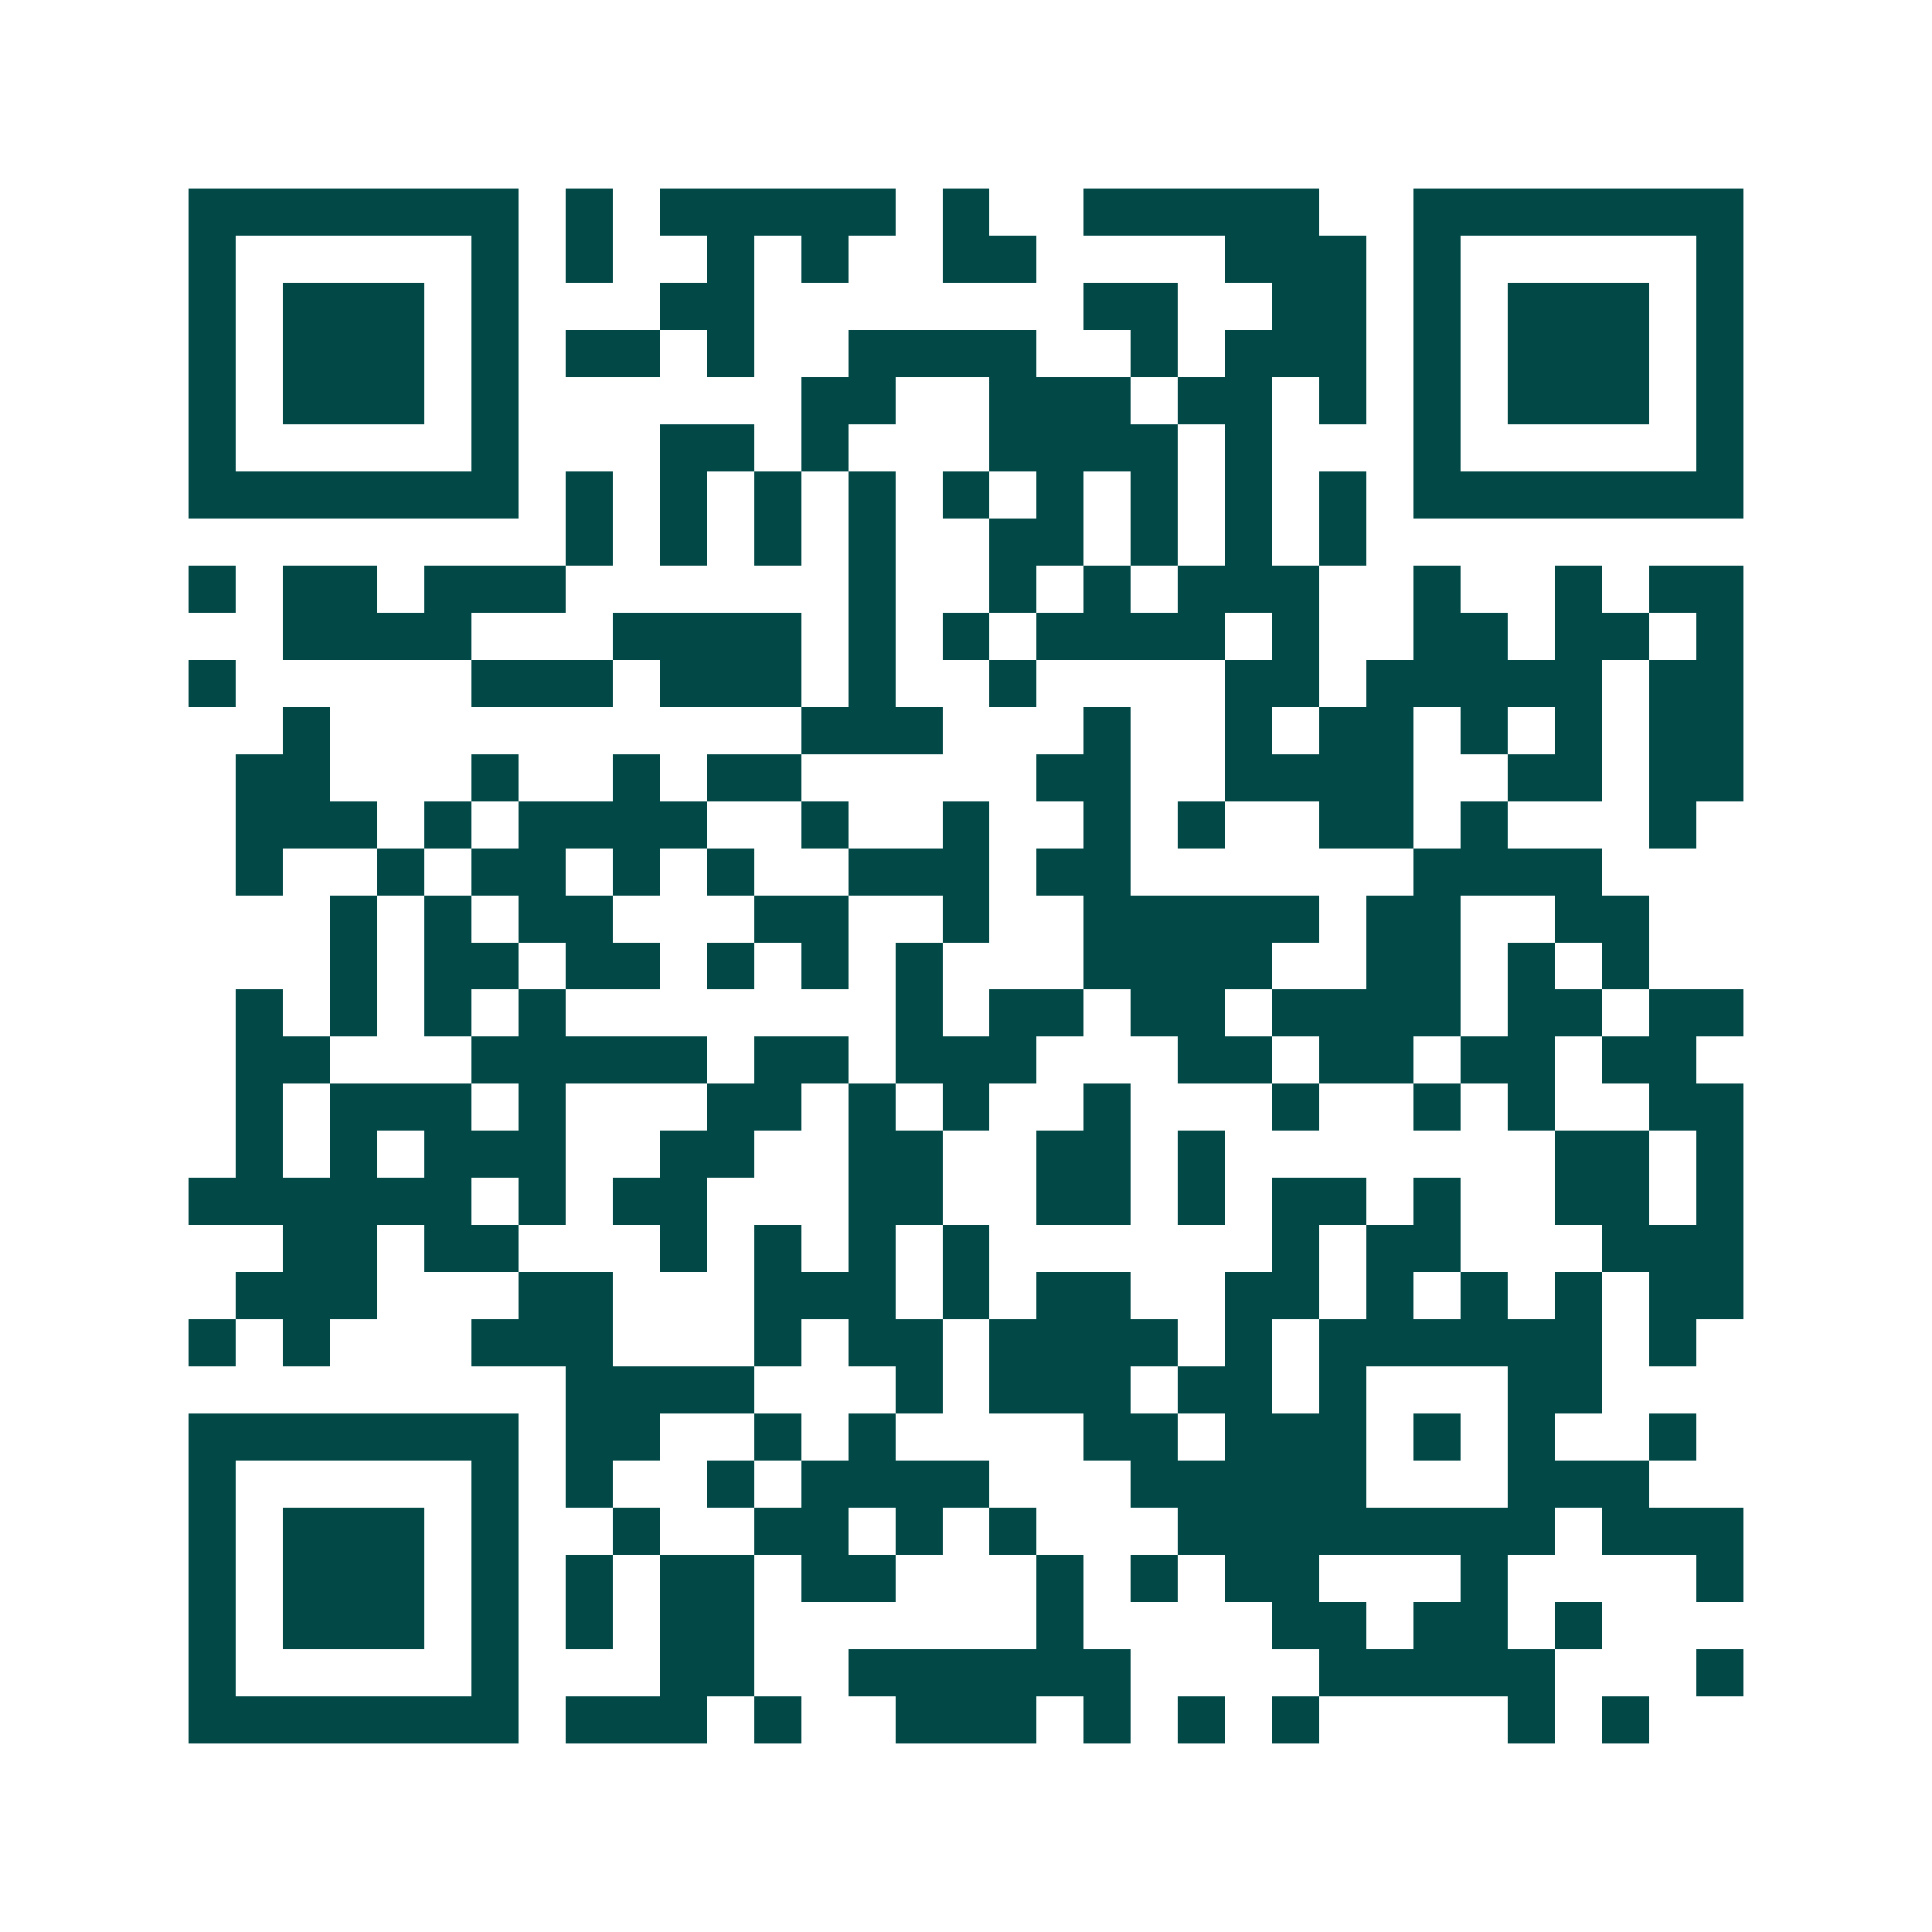 <svg xmlns="http://www.w3.org/2000/svg" width="200" height="200" viewBox="0 0 41 41" shape-rendering="crispEdges"><path fill="#ffffff" d="M0 0h41v41H0z"/><path stroke="#014847" d="M4 4.5h7m1 0h1m1 0h5m1 0h1m2 0h5m2 0h7M4 5.5h1m5 0h1m1 0h1m2 0h1m1 0h1m2 0h2m4 0h3m1 0h1m5 0h1M4 6.5h1m1 0h3m1 0h1m3 0h2m7 0h2m2 0h2m1 0h1m1 0h3m1 0h1M4 7.5h1m1 0h3m1 0h1m1 0h2m1 0h1m2 0h4m2 0h1m1 0h3m1 0h1m1 0h3m1 0h1M4 8.5h1m1 0h3m1 0h1m6 0h2m2 0h3m1 0h2m1 0h1m1 0h1m1 0h3m1 0h1M4 9.5h1m5 0h1m3 0h2m1 0h1m3 0h4m1 0h1m3 0h1m5 0h1M4 10.5h7m1 0h1m1 0h1m1 0h1m1 0h1m1 0h1m1 0h1m1 0h1m1 0h1m1 0h1m1 0h7M12 11.5h1m1 0h1m1 0h1m1 0h1m2 0h2m1 0h1m1 0h1m1 0h1M4 12.5h1m1 0h2m1 0h3m6 0h1m2 0h1m1 0h1m1 0h3m2 0h1m2 0h1m1 0h2M6 13.5h4m3 0h4m1 0h1m1 0h1m1 0h4m1 0h1m2 0h2m1 0h2m1 0h1M4 14.5h1m5 0h3m1 0h3m1 0h1m2 0h1m4 0h2m1 0h5m1 0h2M6 15.5h1m10 0h3m3 0h1m2 0h1m1 0h2m1 0h1m1 0h1m1 0h2M5 16.5h2m3 0h1m2 0h1m1 0h2m5 0h2m2 0h4m2 0h2m1 0h2M5 17.5h3m1 0h1m1 0h4m2 0h1m2 0h1m2 0h1m1 0h1m2 0h2m1 0h1m3 0h1M5 18.5h1m2 0h1m1 0h2m1 0h1m1 0h1m2 0h3m1 0h2m6 0h4M7 19.5h1m1 0h1m1 0h2m3 0h2m2 0h1m2 0h5m1 0h2m2 0h2M7 20.5h1m1 0h2m1 0h2m1 0h1m1 0h1m1 0h1m3 0h4m2 0h2m1 0h1m1 0h1M5 21.5h1m1 0h1m1 0h1m1 0h1m7 0h1m1 0h2m1 0h2m1 0h4m1 0h2m1 0h2M5 22.5h2m3 0h5m1 0h2m1 0h3m3 0h2m1 0h2m1 0h2m1 0h2M5 23.5h1m1 0h3m1 0h1m3 0h2m1 0h1m1 0h1m2 0h1m3 0h1m2 0h1m1 0h1m2 0h2M5 24.5h1m1 0h1m1 0h3m2 0h2m2 0h2m2 0h2m1 0h1m7 0h2m1 0h1M4 25.5h6m1 0h1m1 0h2m3 0h2m2 0h2m1 0h1m1 0h2m1 0h1m2 0h2m1 0h1M6 26.5h2m1 0h2m3 0h1m1 0h1m1 0h1m1 0h1m6 0h1m1 0h2m3 0h3M5 27.5h3m3 0h2m3 0h3m1 0h1m1 0h2m2 0h2m1 0h1m1 0h1m1 0h1m1 0h2M4 28.5h1m1 0h1m3 0h3m3 0h1m1 0h2m1 0h4m1 0h1m1 0h6m1 0h1M12 29.5h4m3 0h1m1 0h3m1 0h2m1 0h1m3 0h2M4 30.5h7m1 0h2m2 0h1m1 0h1m4 0h2m1 0h3m1 0h1m1 0h1m2 0h1M4 31.5h1m5 0h1m1 0h1m2 0h1m1 0h4m3 0h5m3 0h3M4 32.5h1m1 0h3m1 0h1m2 0h1m2 0h2m1 0h1m1 0h1m3 0h8m1 0h3M4 33.5h1m1 0h3m1 0h1m1 0h1m1 0h2m1 0h2m3 0h1m1 0h1m1 0h2m3 0h1m4 0h1M4 34.5h1m1 0h3m1 0h1m1 0h1m1 0h2m6 0h1m4 0h2m1 0h2m1 0h1M4 35.5h1m5 0h1m3 0h2m2 0h6m4 0h5m3 0h1M4 36.5h7m1 0h3m1 0h1m2 0h3m1 0h1m1 0h1m1 0h1m4 0h1m1 0h1"/></svg>
